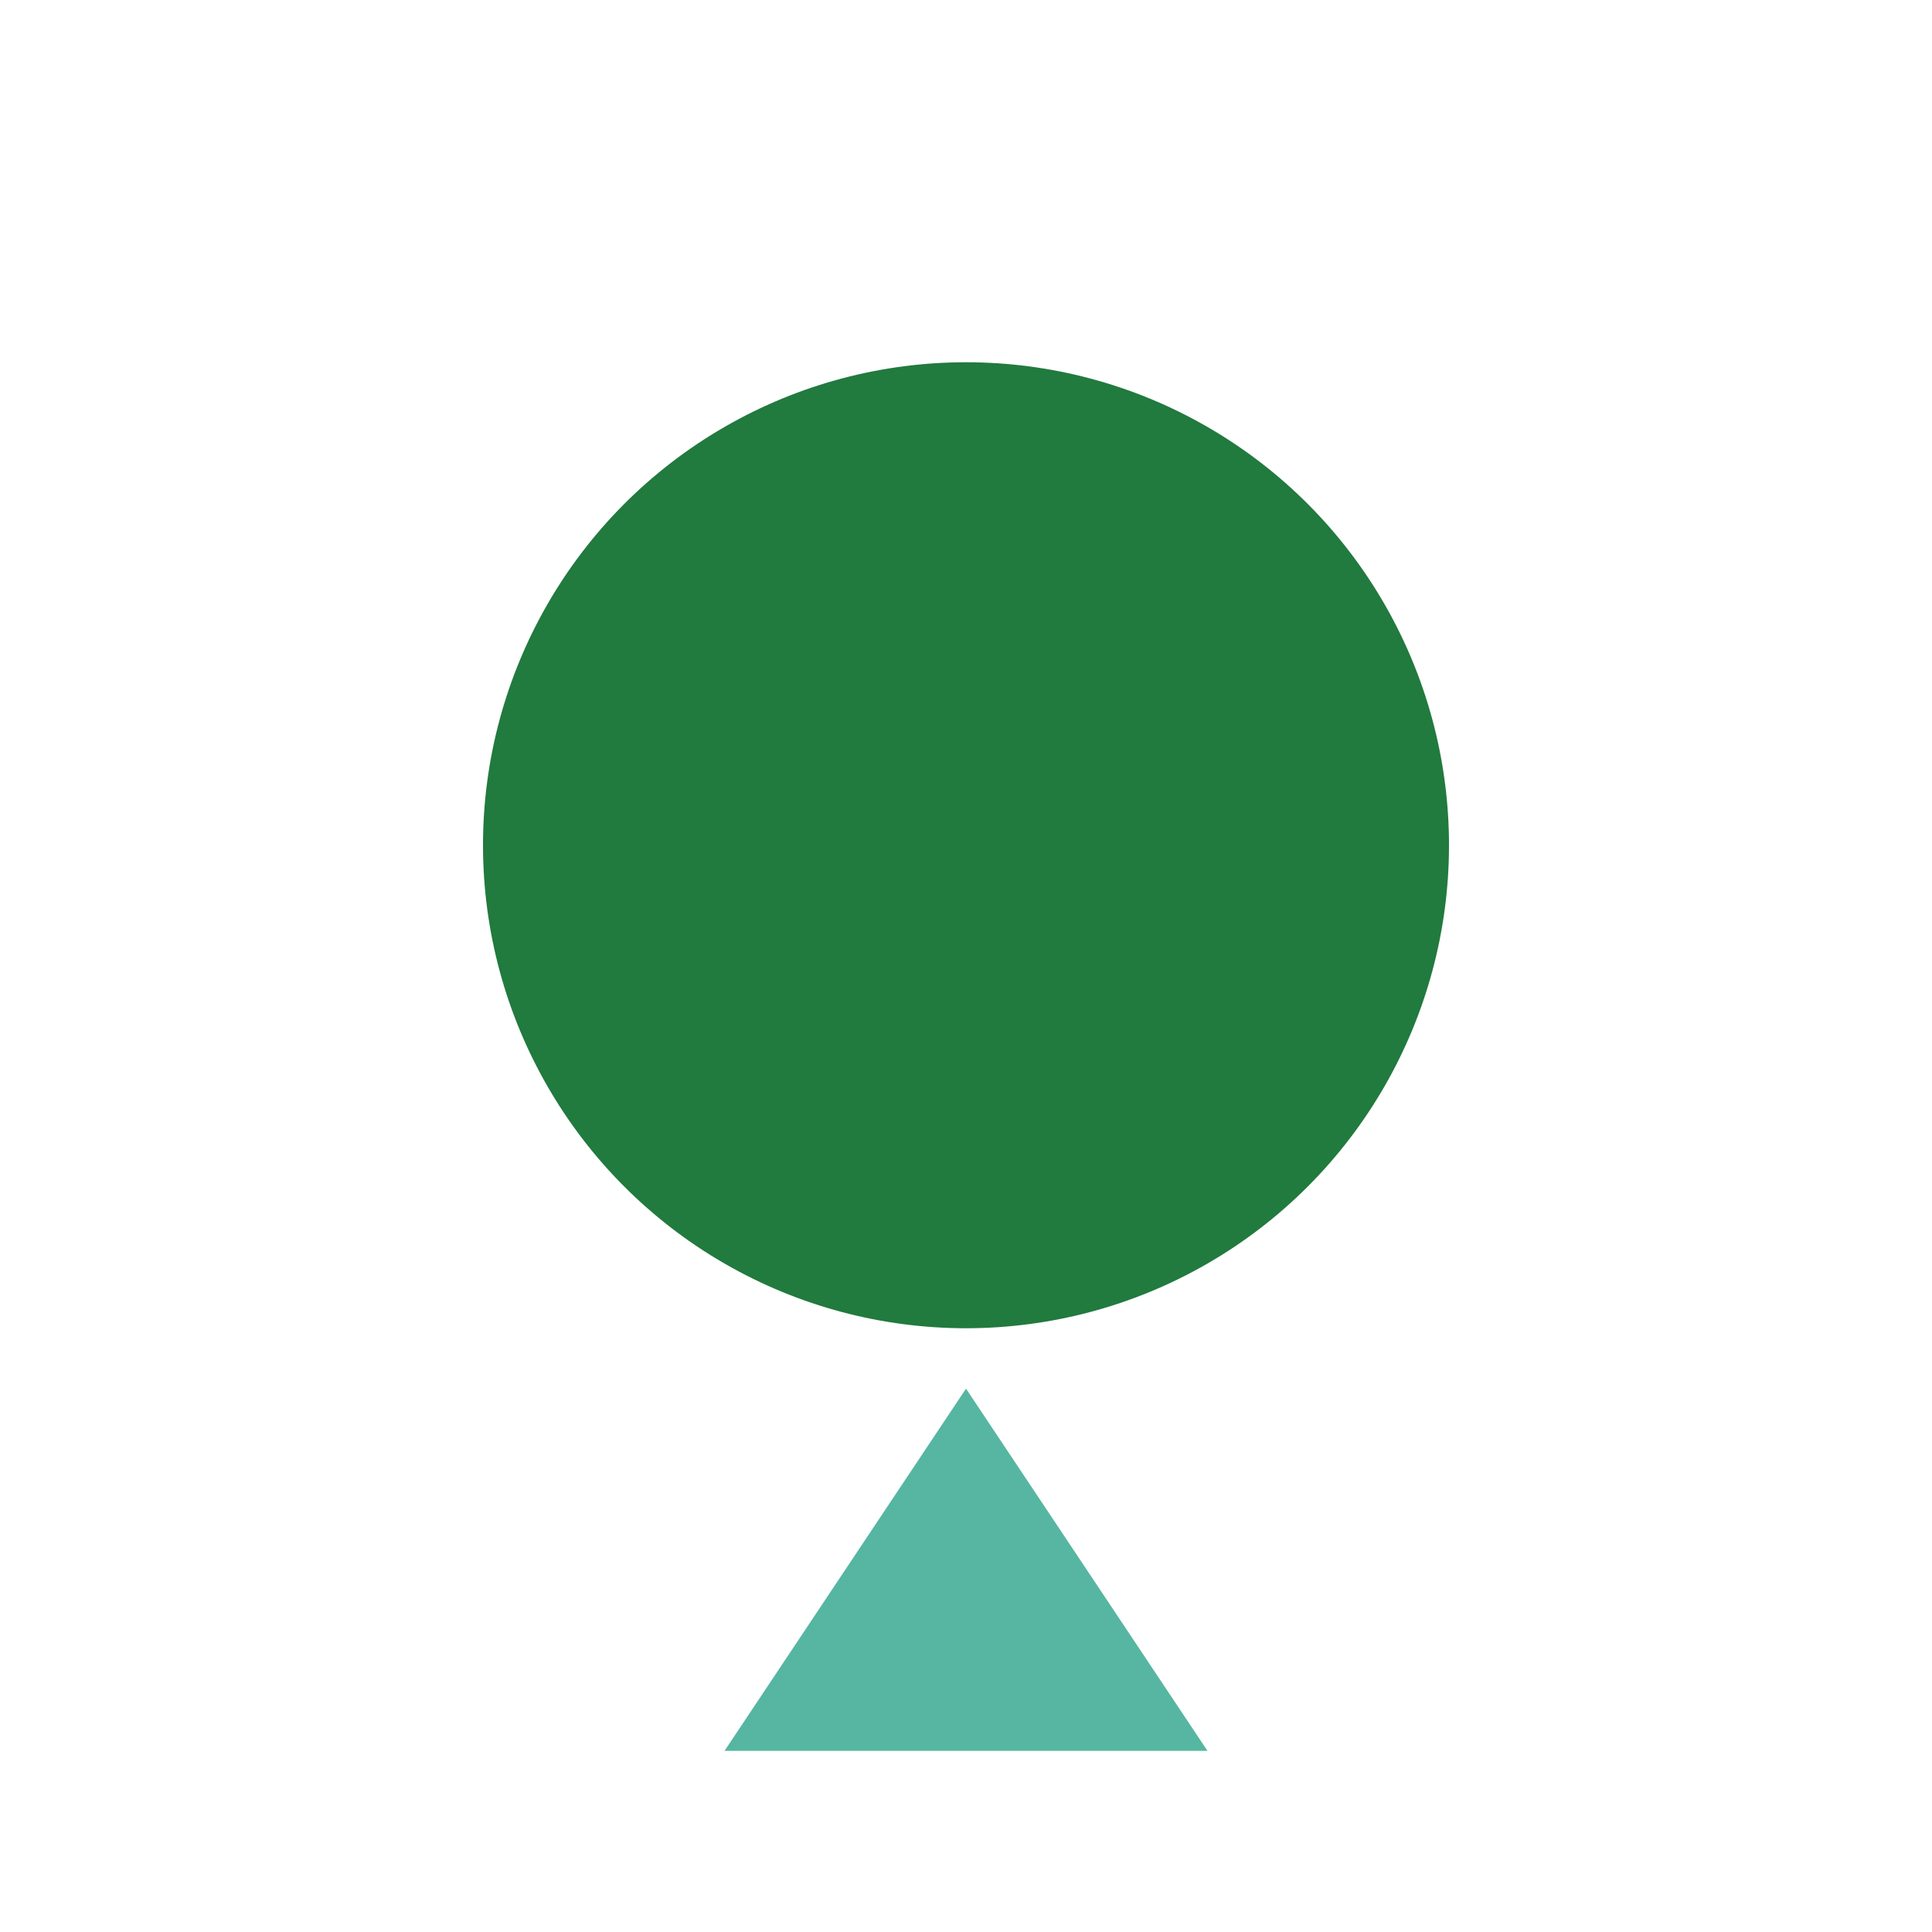 <?xml version="1.0" encoding="UTF-8"?>
<svg xmlns="http://www.w3.org/2000/svg" width="32" height="32" viewBox="0 0 32 32"><circle cx="16" cy="14" r="8" fill="#217A3E"/><polygon points="16,23 20,29 12,29" fill="#56B6A2"/></svg>